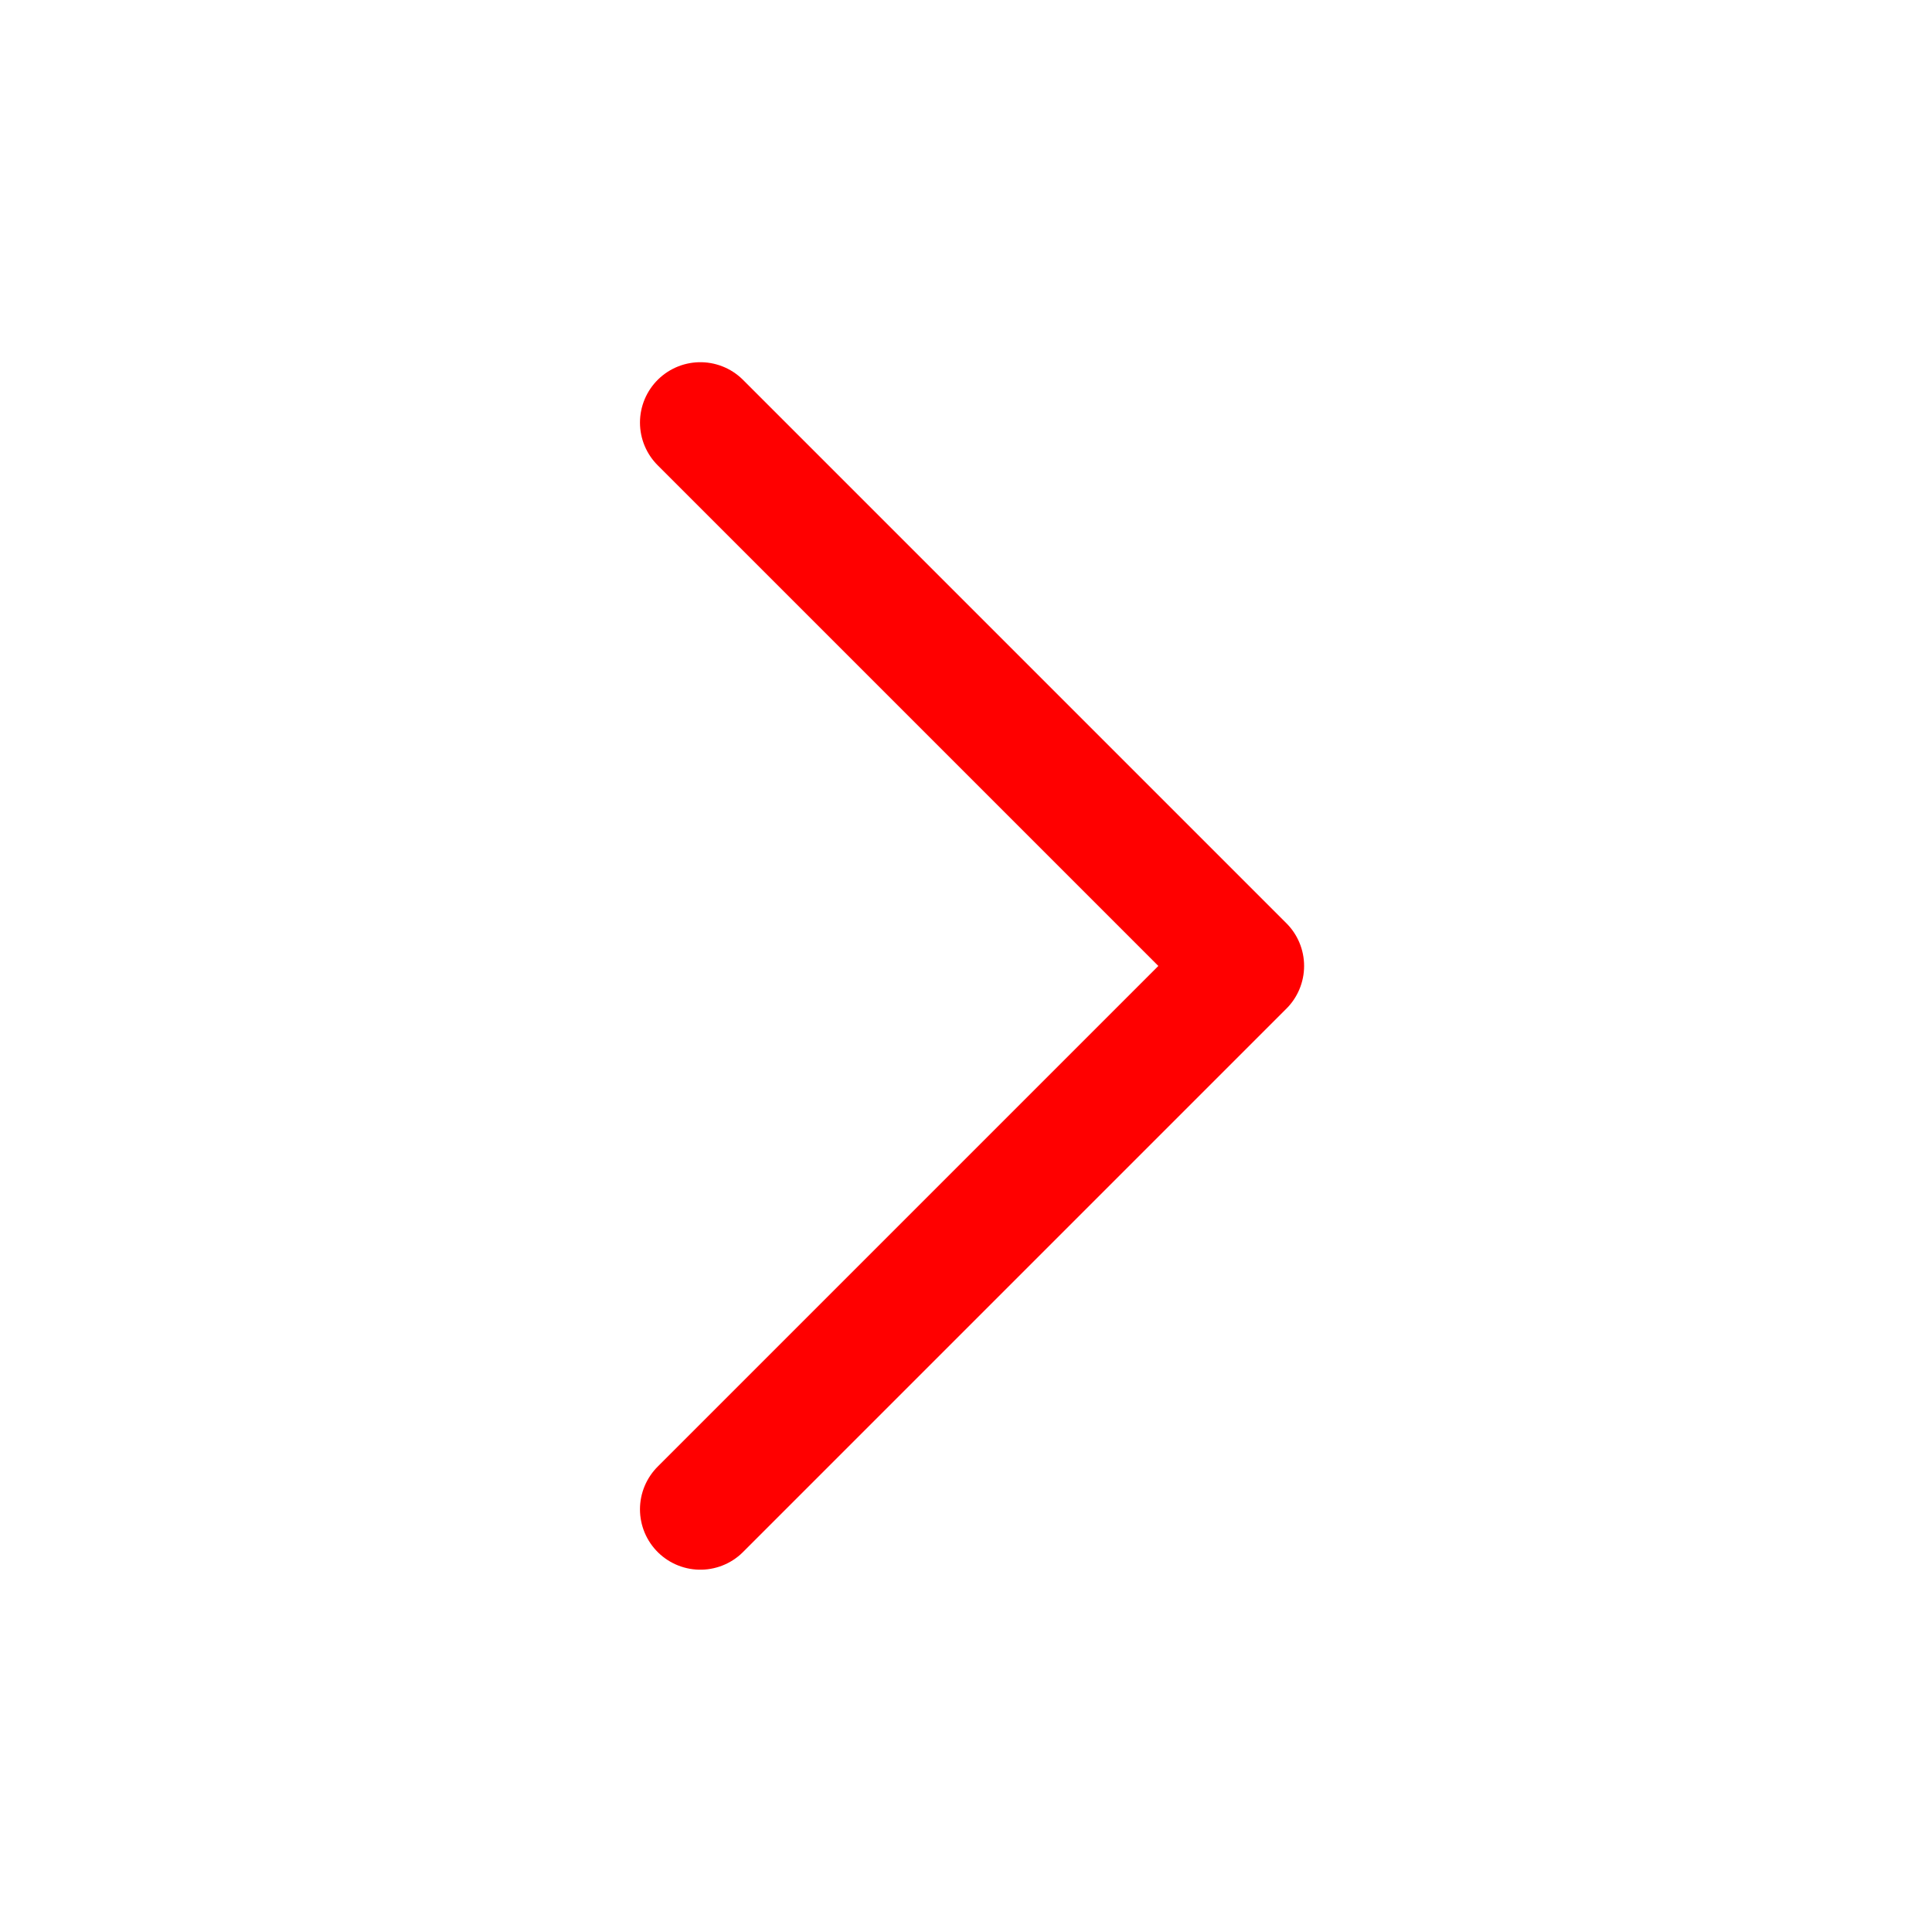 <svg xmlns="http://www.w3.org/2000/svg" xmlns:xlink="http://www.w3.org/1999/xlink" viewBox="0 0 40 40"><defs><style>.a{clip-path:url(#b);}.b{fill:none;stroke:red;stroke-linecap:round;stroke-linejoin:round;stroke-width:2.5px;}</style><clipPath id="b"><rect width="40" height="40"/></clipPath></defs><g id="a" class="a"><path class="b" d="M-1949,7307l11.25,11.25L-1949,7329.5" transform="translate(1963.5 -7298.251)"/></g></svg>